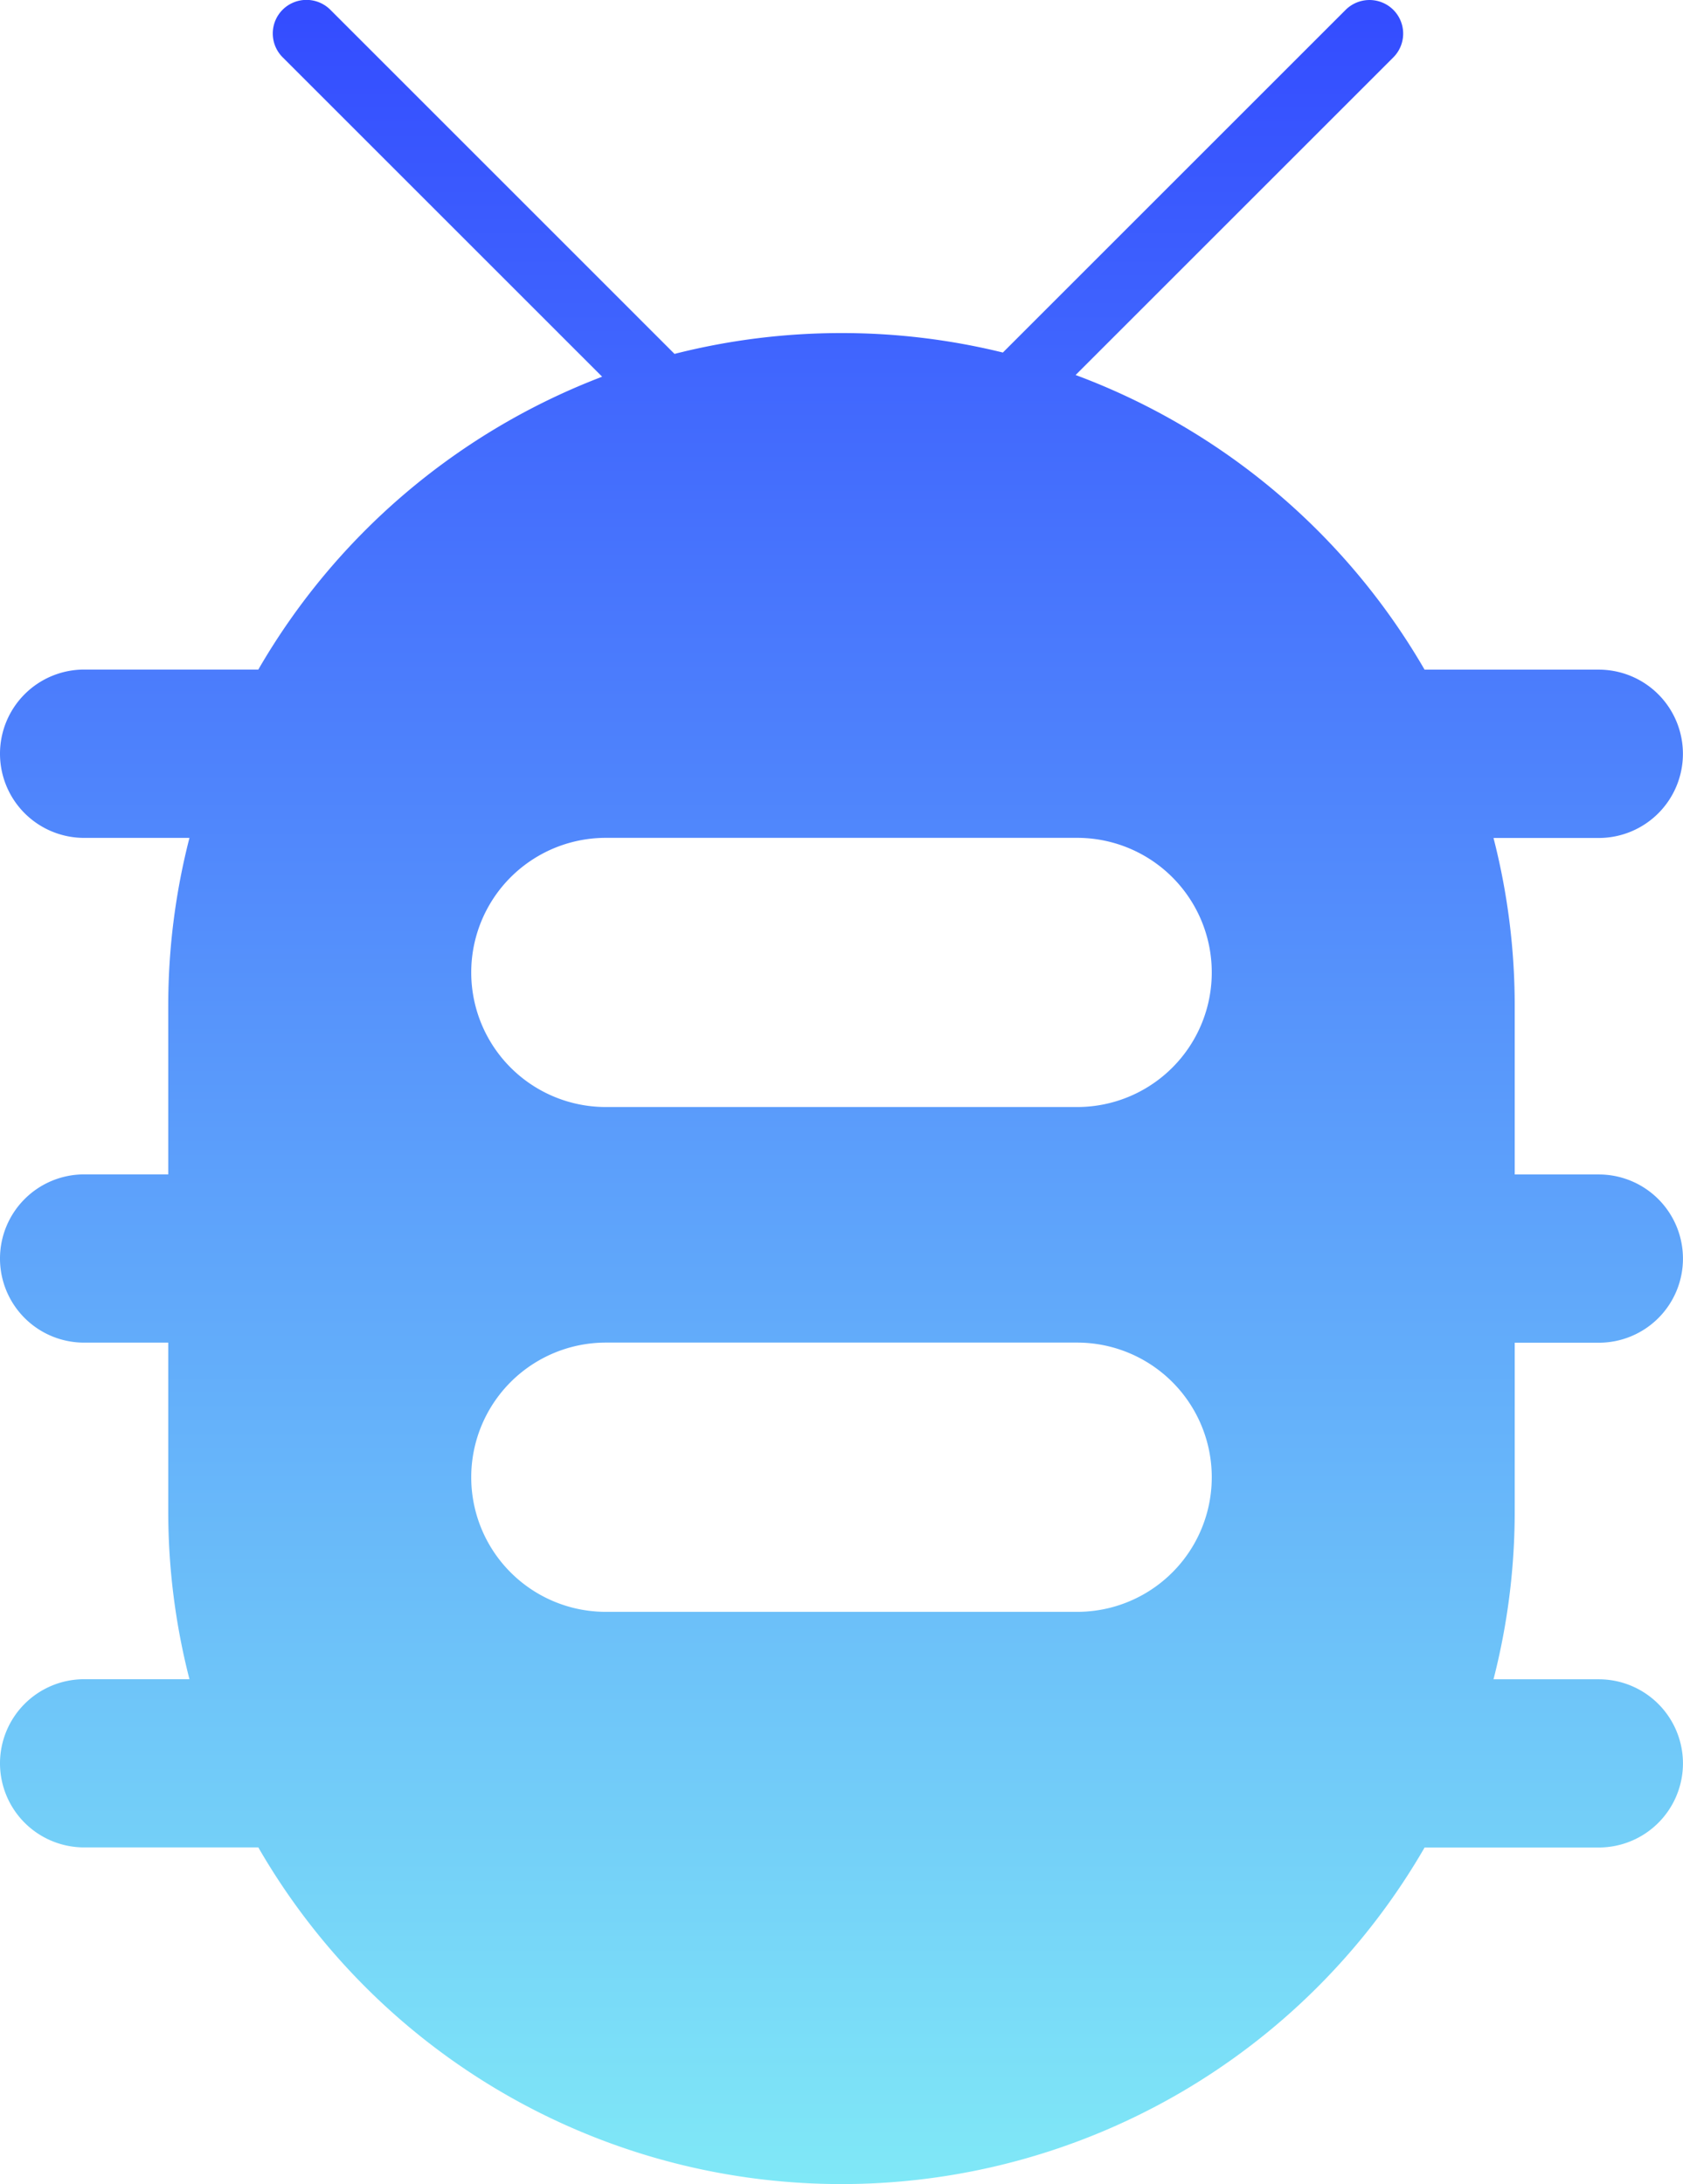 <svg xmlns="http://www.w3.org/2000/svg" xmlns:xlink="http://www.w3.org/1999/xlink" width="40.793" height="52.949" viewBox="0 0 40.793 52.949"><defs><linearGradient id="a" x1="0.5" y1="1" x2="0.5" gradientUnits="objectBoundingBox"><stop offset="0" stop-color="#80e9f7"/><stop offset="1" stop-color="#334bff"/></linearGradient></defs><g transform="translate(-11.539 99.999)"><path d="M27.888-91.419a16.391,16.391,0,0,1,4.048-.505,16.333,16.333,0,0,1,3.911.472l8.309-8.309a.819.819,0,0,1,1.154,0,.815.815,0,0,1,0,1.154l-7.7,7.7a16.365,16.365,0,0,1,8.458,7.143h4.224a2.04,2.04,0,0,1,2.038,2.041,2.04,2.04,0,0,1-2.038,2.04H47.739a16.338,16.338,0,0,1,.514,4.079v4.079h2.04a2.04,2.04,0,0,1,2.038,2.041,2.038,2.038,0,0,1-2.038,2.038h-2.04v4.081a16.35,16.35,0,0,1-.514,4.079h2.554a2.04,2.04,0,0,1,2.038,2.038,2.04,2.04,0,0,1-2.038,2.04H46.069a16.308,16.308,0,0,1-14.134,8.16A16.308,16.308,0,0,1,17.8-55.21H13.577a2.04,2.04,0,0,1-2.038-2.04,2.04,2.04,0,0,1,2.038-2.038h2.554a16.35,16.35,0,0,1-.514-4.079v-4.081h-2.04a2.038,2.038,0,0,1-2.038-2.038,2.04,2.04,0,0,1,2.038-2.041h2.04v-4.079a16.338,16.338,0,0,1,.514-4.079H13.577a2.04,2.04,0,0,1-2.038-2.04,2.04,2.04,0,0,1,2.038-2.041H17.8a16.376,16.376,0,0,1,8.334-7.1l-7.744-7.744a.815.815,0,0,1,0-1.154.819.819,0,0,1,1.154,0ZM26.224-79.686a3.262,3.262,0,0,0-3.263,3.263,3.262,3.262,0,0,0,3.263,3.263H37.647a3.262,3.262,0,0,0,3.263-3.263,3.262,3.262,0,0,0-3.263-3.263Zm0,12.237a3.264,3.264,0,0,0-3.263,3.265,3.262,3.262,0,0,0,3.263,3.263H37.647a3.262,3.262,0,0,0,3.263-3.263,3.264,3.264,0,0,0-3.263-3.265Z" transform="translate(0)" fill-rule="evenodd" fill="url(#a)"/></g></svg>